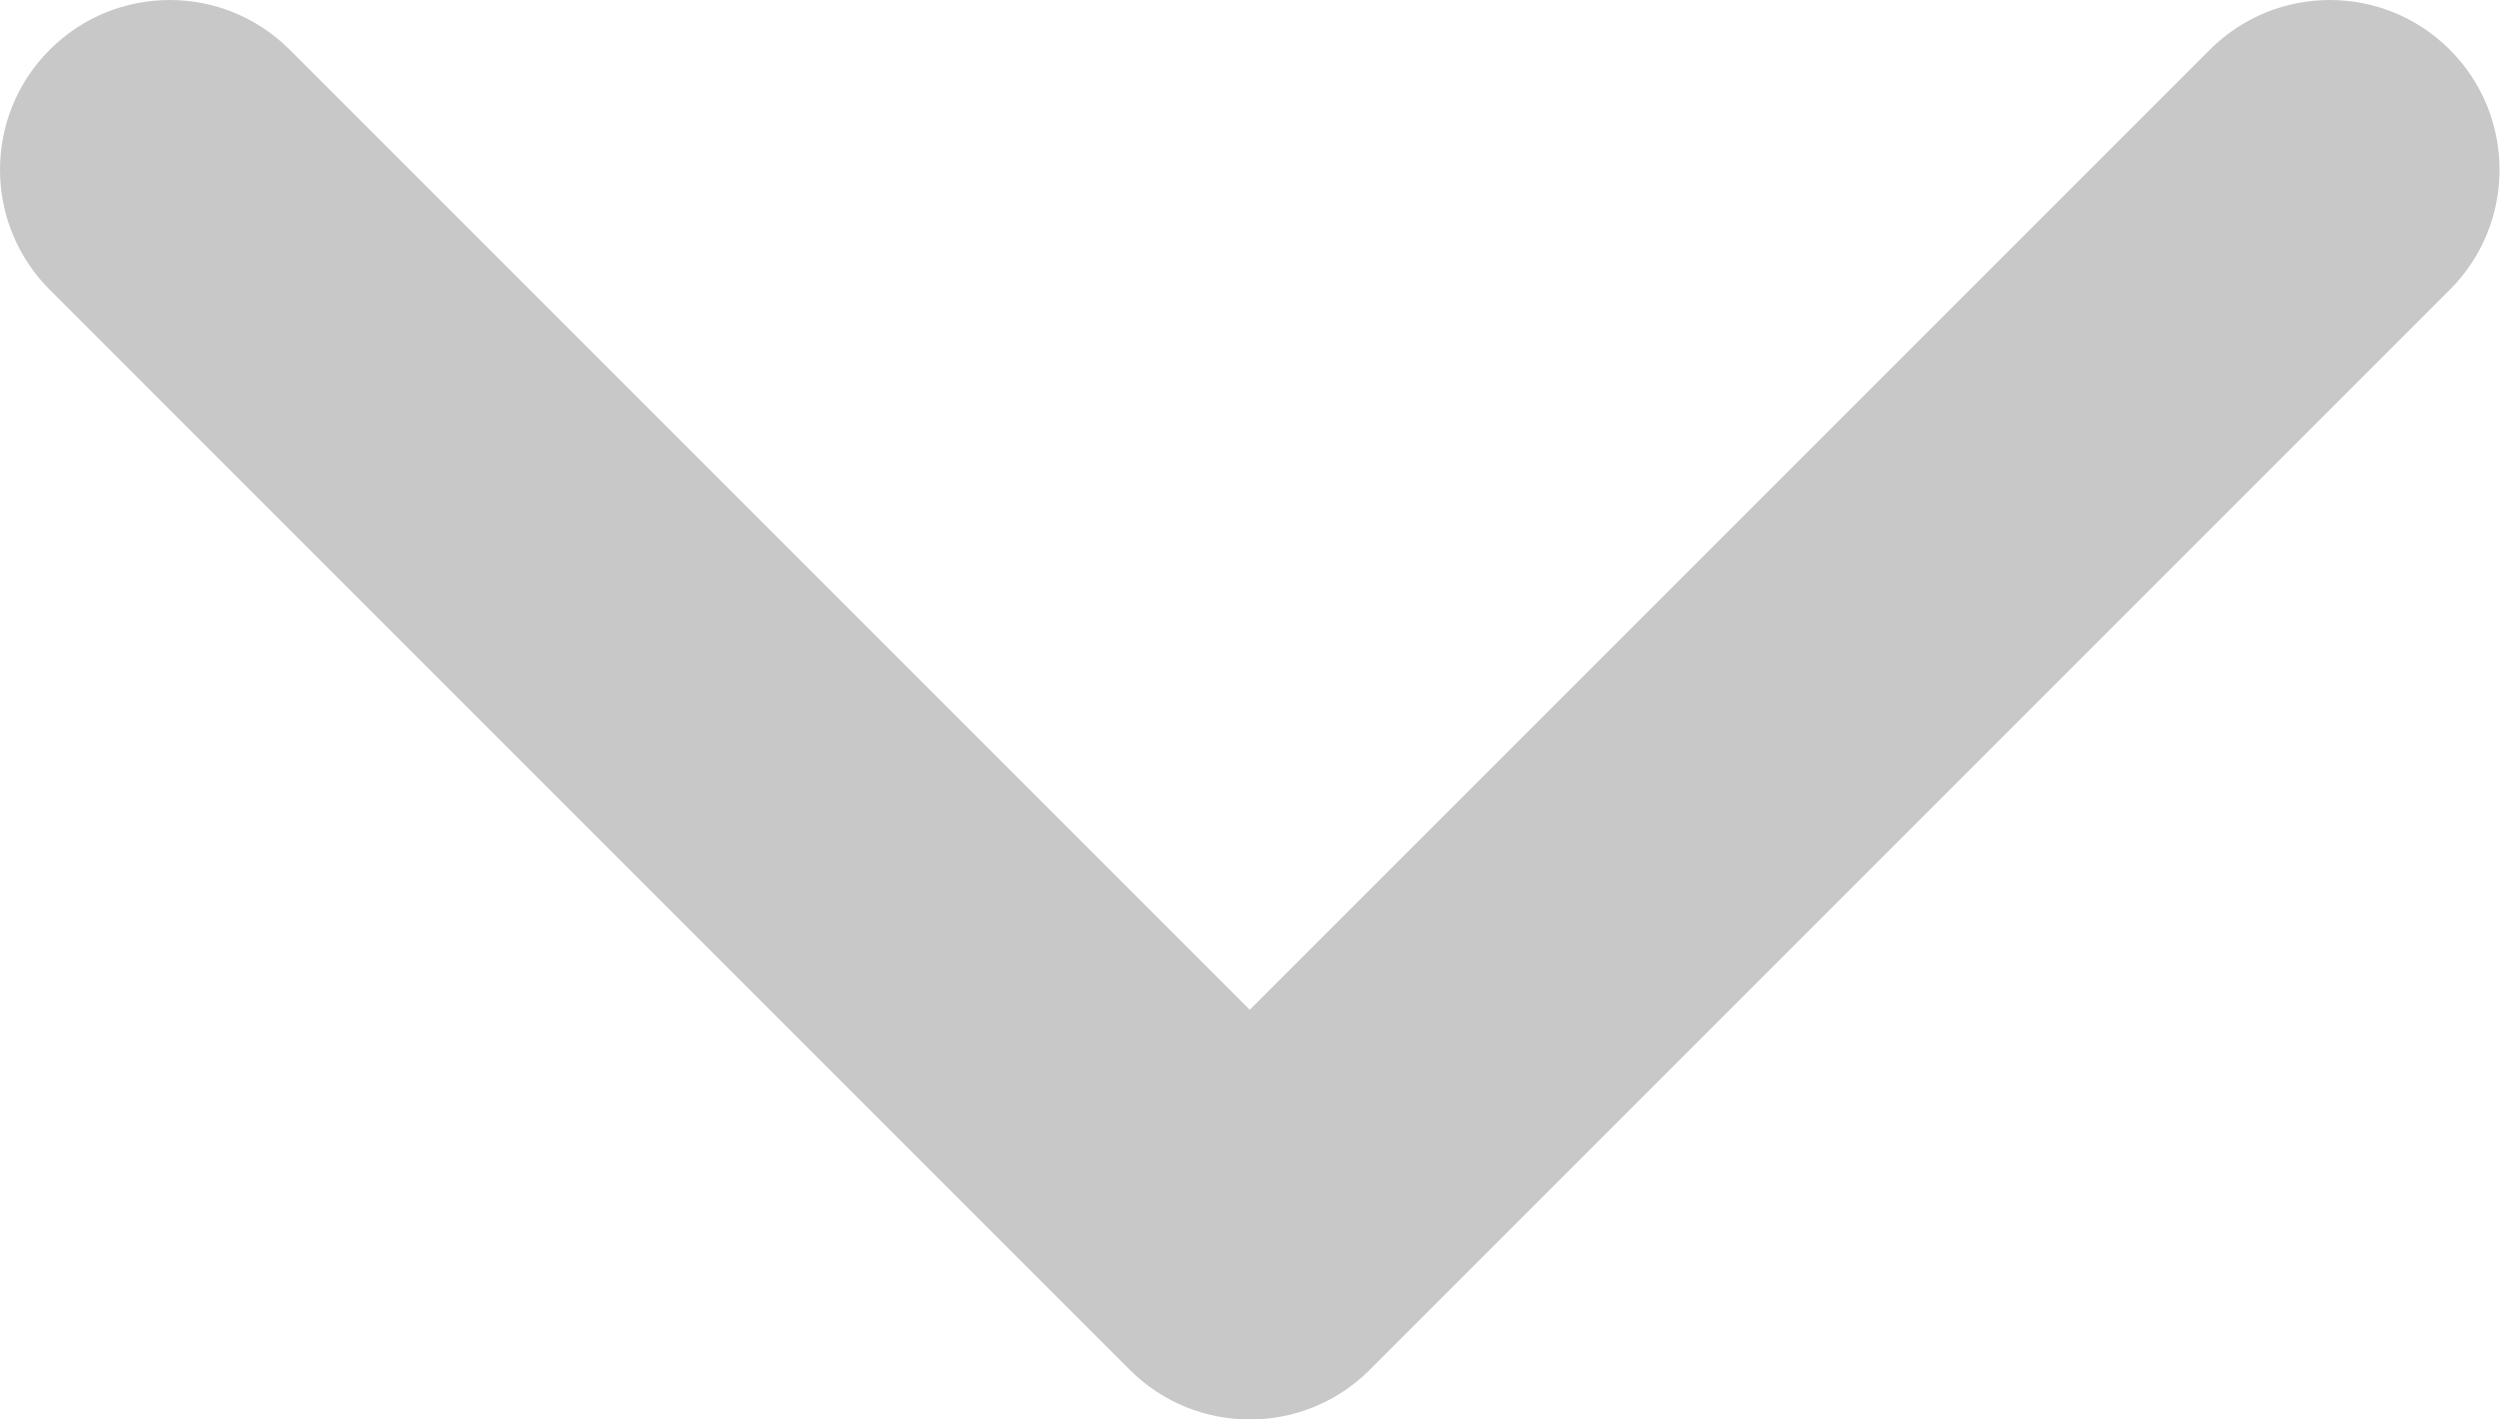 <?xml version="1.0" encoding="UTF-8"?> <svg xmlns="http://www.w3.org/2000/svg" width="118" height="67" viewBox="0 0 118 67" fill="none"> <path d="M53.325 64.654C56.453 67.782 61.526 67.782 64.654 64.654L115.632 13.675C118.761 10.547 118.761 5.475 115.632 2.347C112.504 -0.782 107.432 -0.782 104.304 2.347L58.989 47.661L13.675 2.347C10.547 -0.782 5.475 -0.782 2.347 2.347C-0.782 5.475 -0.782 10.547 2.347 13.675L53.325 64.654ZM50.979 52.982V58.989H67V52.982H50.979Z" fill="#C8C8C8"></path> </svg> 